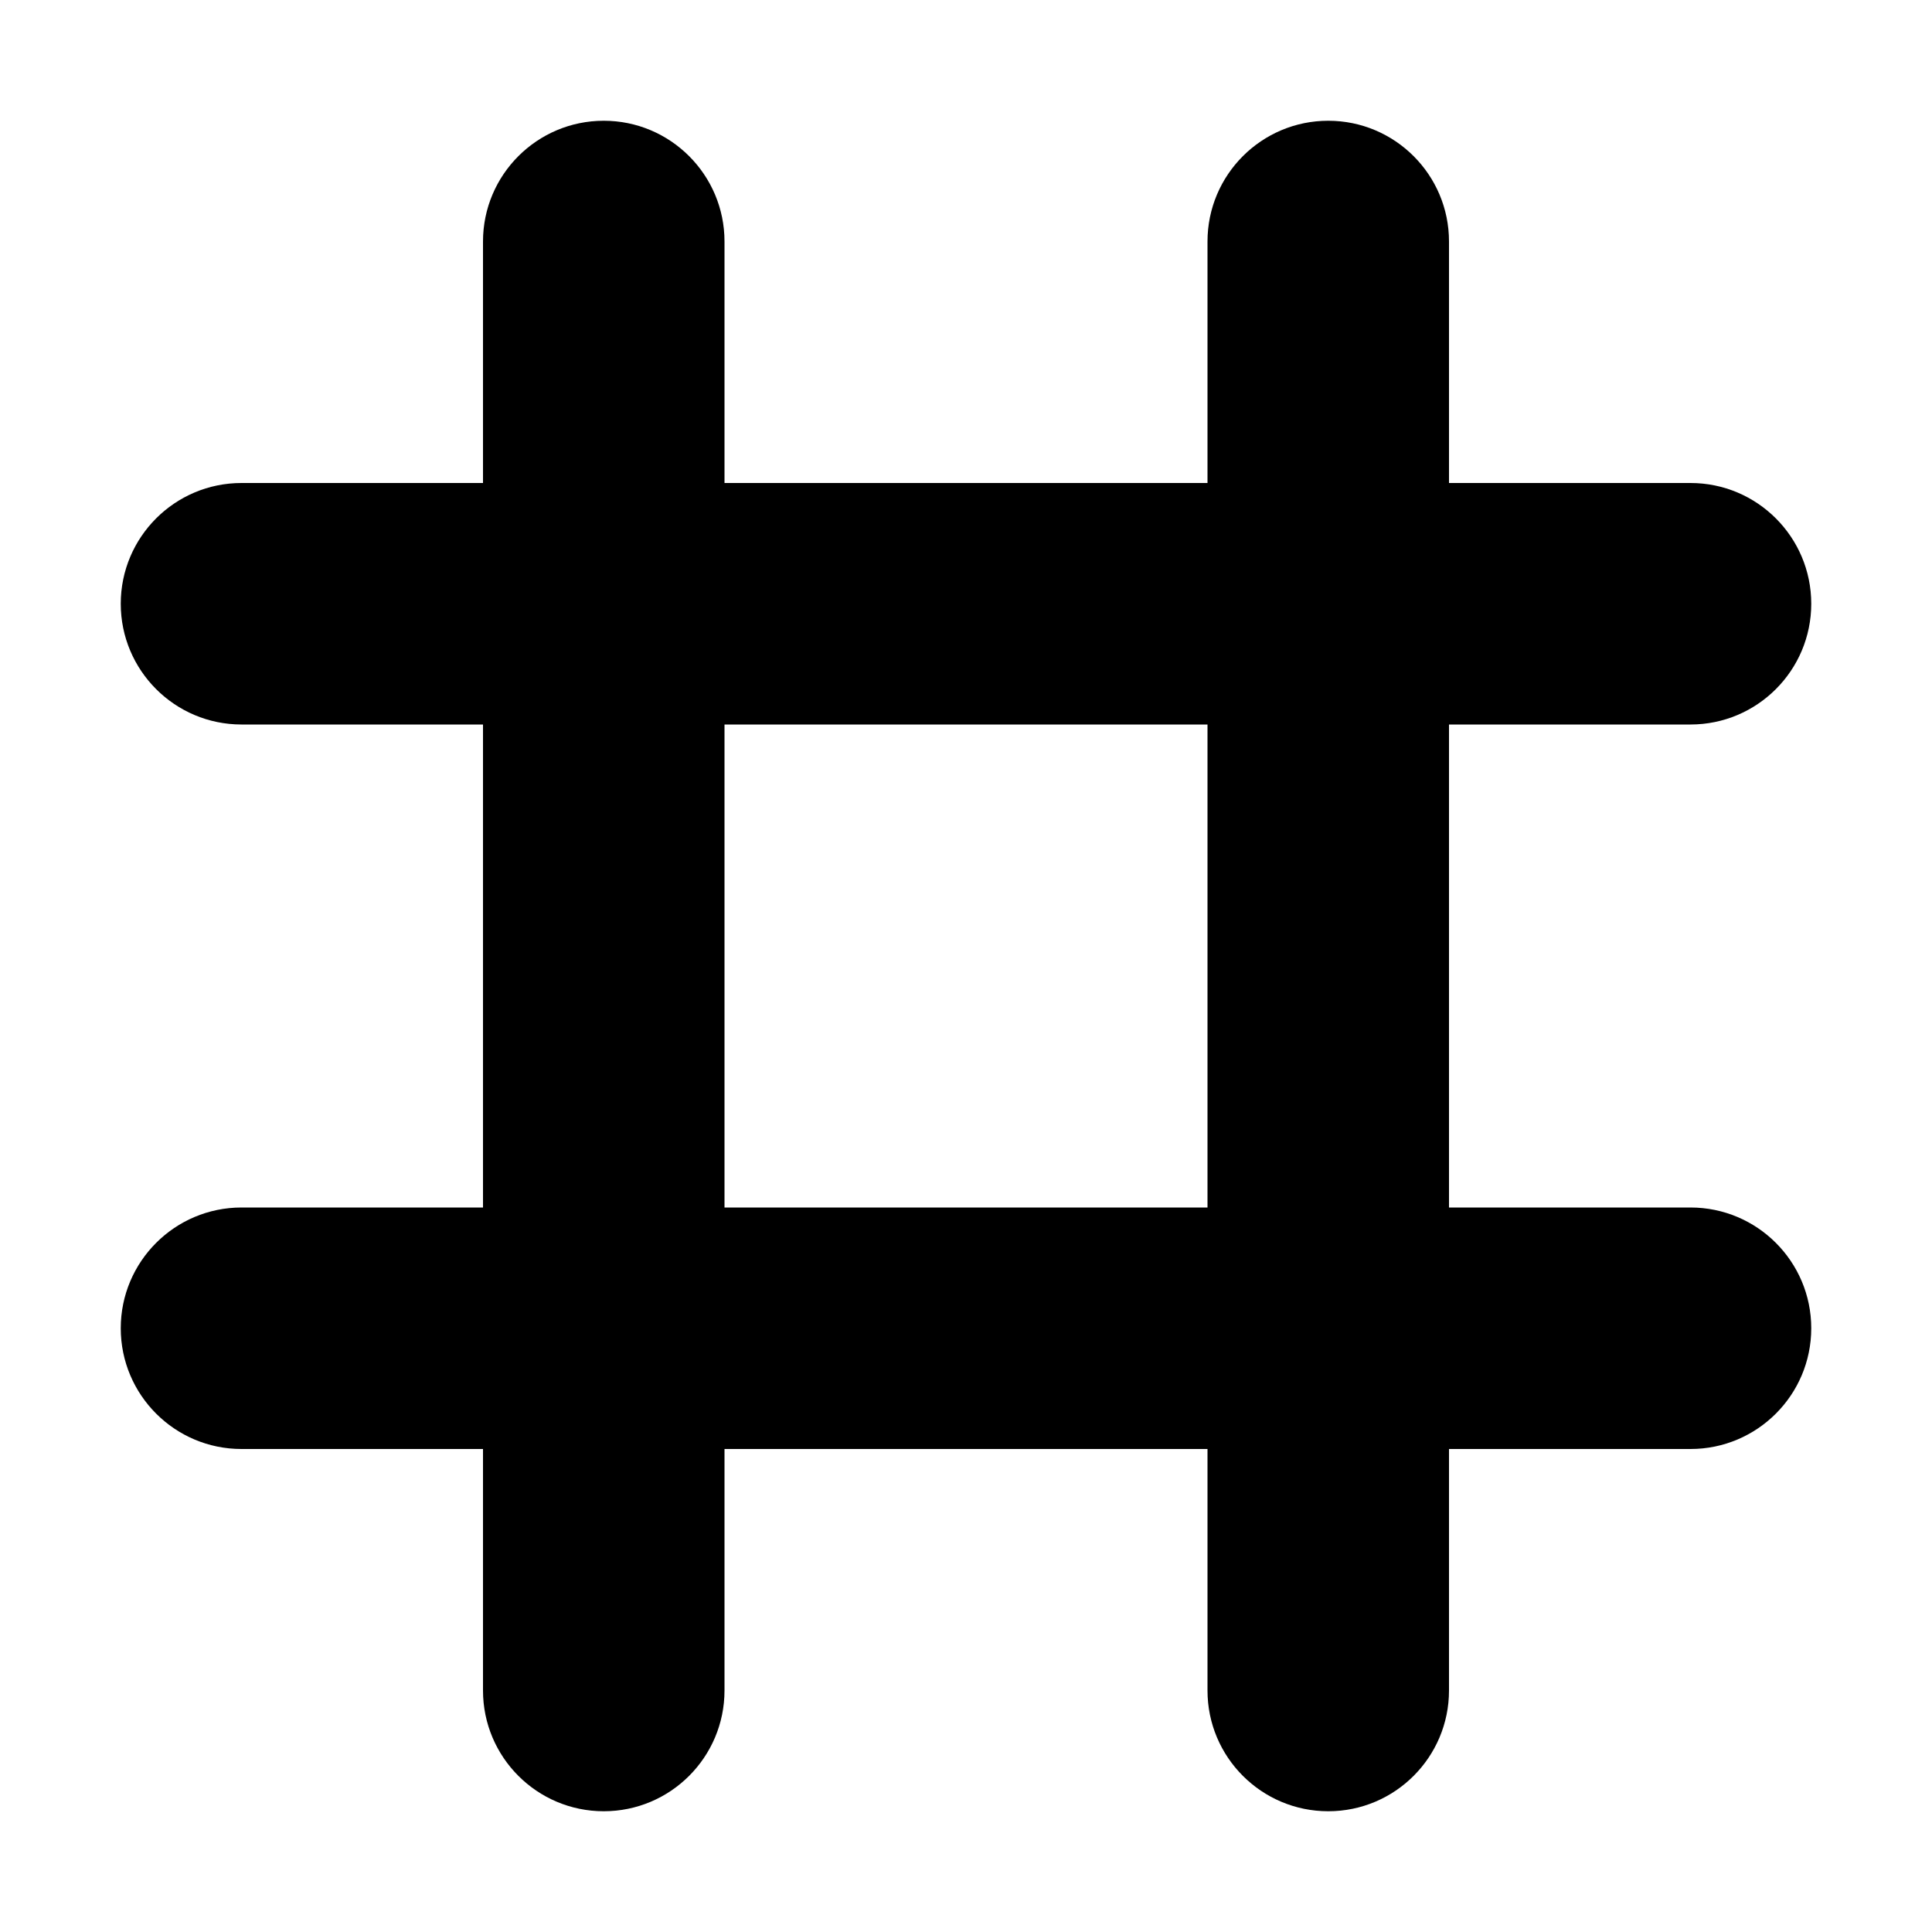 <?xml version="1.0" ?><!DOCTYPE svg  PUBLIC '-//W3C//DTD SVG 1.1//EN'  'http://www.w3.org/Graphics/SVG/1.1/DTD/svg11.dtd'><svg height="32px" id="Layer_1" style="enable-background:new 0 0 32 32;" version="1.1" viewBox="0 0 32 32" width="32px" xml:space="preserve" xmlns="http://www.w3.org/2000/svg" xmlns:xlink="http://www.w3.org/1999/xlink"><path d="M28,20h-4v-8h4c1.104,0,2-0.896,2-2s-0.896-2-2-2h-4V4c0-1.104-0.896-2-2-2s-2,0.896-2,2v4h-8V4c0-1.104-0.896-2-2-2  S8,2.896,8,4v4H4c-1.104,0-2,0.896-2,2s0.896,2,2,2h4v8H4c-1.104,0-2,0.896-2,2s0.896,2,2,2h4v4c0,1.104,0.896,2,2,2s2-0.896,2-2v-4  h8v4c0,1.104,0.896,2,2,2s2-0.896,2-2v-4h4c1.104,0,2-0.896,2-2S29.104,20,28,20z M12,20v-8h8v8H12z"/></svg>